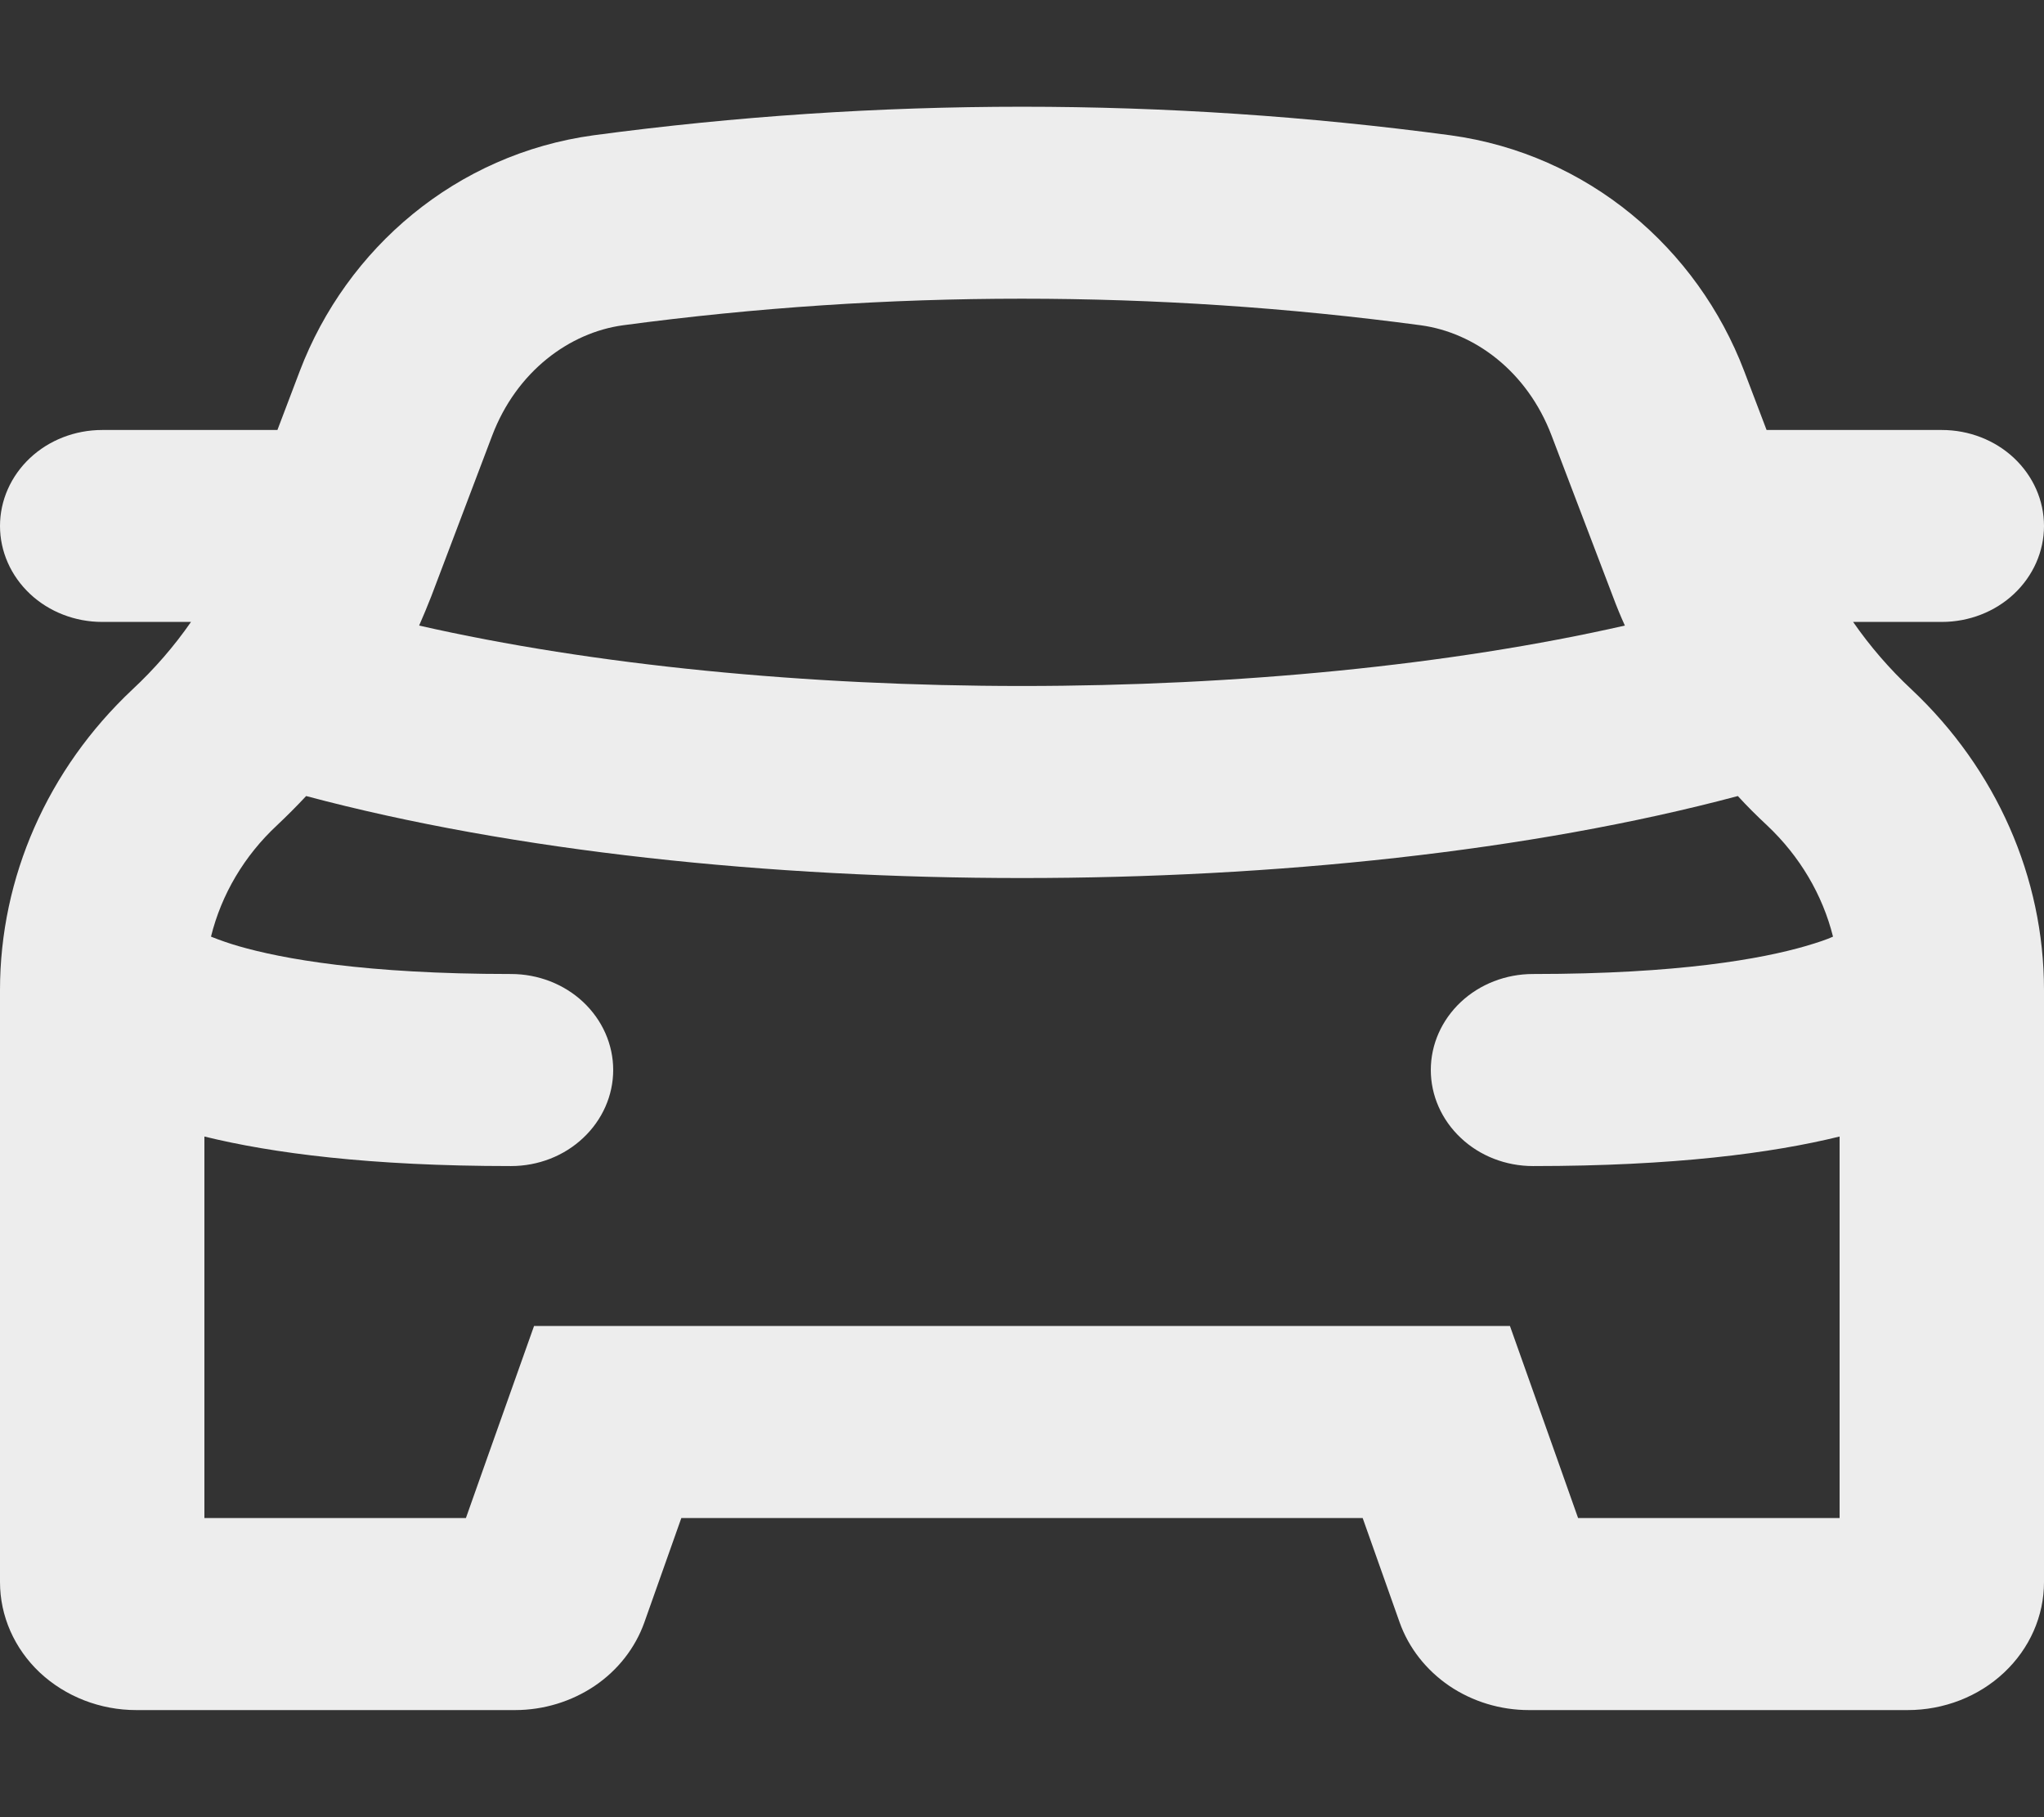 <svg width="18" height="16" viewBox="0 0 18 16" fill="none" xmlns="http://www.w3.org/2000/svg">
<rect x="0" y="0" width="18" height="16" fill="#333333" stroke="none"/>
<path fill-rule="evenodd" clip-rule="evenodd" d="M6 11.675H4.703L4.292 12.832L4.103 13.366H1.8V10.007C2.395 10.153 3.256 10.267 4.5 10.267C4.739 10.267 4.968 10.178 5.136 10.019C5.305 9.86 5.4 9.645 5.4 9.421C5.4 9.197 5.305 8.982 5.136 8.823C4.968 8.665 4.739 8.576 4.5 8.576C3.212 8.576 2.482 8.441 2.102 8.331C2.019 8.307 1.938 8.279 1.858 8.247C1.95 7.875 2.151 7.535 2.44 7.266C2.528 7.183 2.613 7.098 2.696 7.009C4.526 7.497 6.78 7.731 9 7.731C11.22 7.731 13.474 7.497 15.304 7.009C15.386 7.099 15.472 7.184 15.56 7.266C15.85 7.539 16.05 7.879 16.142 8.247C16.09 8.271 16.008 8.299 15.898 8.331C15.518 8.441 14.788 8.576 13.5 8.576C13.261 8.576 13.032 8.665 12.864 8.823C12.695 8.982 12.6 9.197 12.6 9.421C12.6 9.645 12.695 9.86 12.864 10.019C13.032 10.178 13.261 10.267 13.5 10.267C14.744 10.267 15.605 10.153 16.2 10.007V13.366H13.897L13.708 12.832L13.297 11.675H6ZM14.309 5.508C12.773 5.857 10.901 6.04 9 6.04C7.099 6.04 5.227 5.857 3.691 5.508C3.728 5.424 3.763 5.339 3.797 5.253L4.334 3.836C4.55 3.267 5.018 2.928 5.486 2.864C7.817 2.552 10.182 2.552 12.512 2.864C12.983 2.928 13.448 3.267 13.664 3.836L14.204 5.253C14.236 5.339 14.271 5.424 14.309 5.508ZM12.326 14.286L12 13.366H6L5.674 14.286C5.594 14.51 5.441 14.706 5.237 14.844C5.032 14.982 4.787 15.057 4.535 15.057H1.2C0.882 15.057 0.577 14.938 0.351 14.727C0.126 14.515 0 14.229 0 13.93V8.717C0 7.725 0.42 6.772 1.166 6.071C1.36 5.89 1.533 5.691 1.682 5.476H0.9C0.661 5.476 0.432 5.387 0.264 5.229C0.095 5.07 0 4.855 0 4.631C0 4.407 0.095 4.192 0.264 4.033C0.432 3.875 0.661 3.786 0.9 3.786H2.443L2.64 3.267C3.052 2.185 4.018 1.356 5.228 1.191C7.73 0.856 10.27 0.856 12.772 1.191C13.982 1.356 14.948 2.185 15.36 3.268L15.557 3.786H17.1C17.339 3.786 17.568 3.875 17.736 4.033C17.905 4.192 18 4.407 18 4.631C18 4.855 17.905 5.07 17.736 5.229C17.568 5.387 17.339 5.476 17.1 5.476H16.319C16.468 5.691 16.64 5.89 16.834 6.071C17.58 6.773 18 7.725 18 8.717V13.93C18 14.229 17.874 14.515 17.648 14.727C17.424 14.938 17.118 15.057 16.8 15.057H13.464C13.212 15.057 12.967 14.982 12.763 14.844C12.559 14.705 12.406 14.51 12.326 14.286Z" fill="#EDEDED"/>
</svg>
